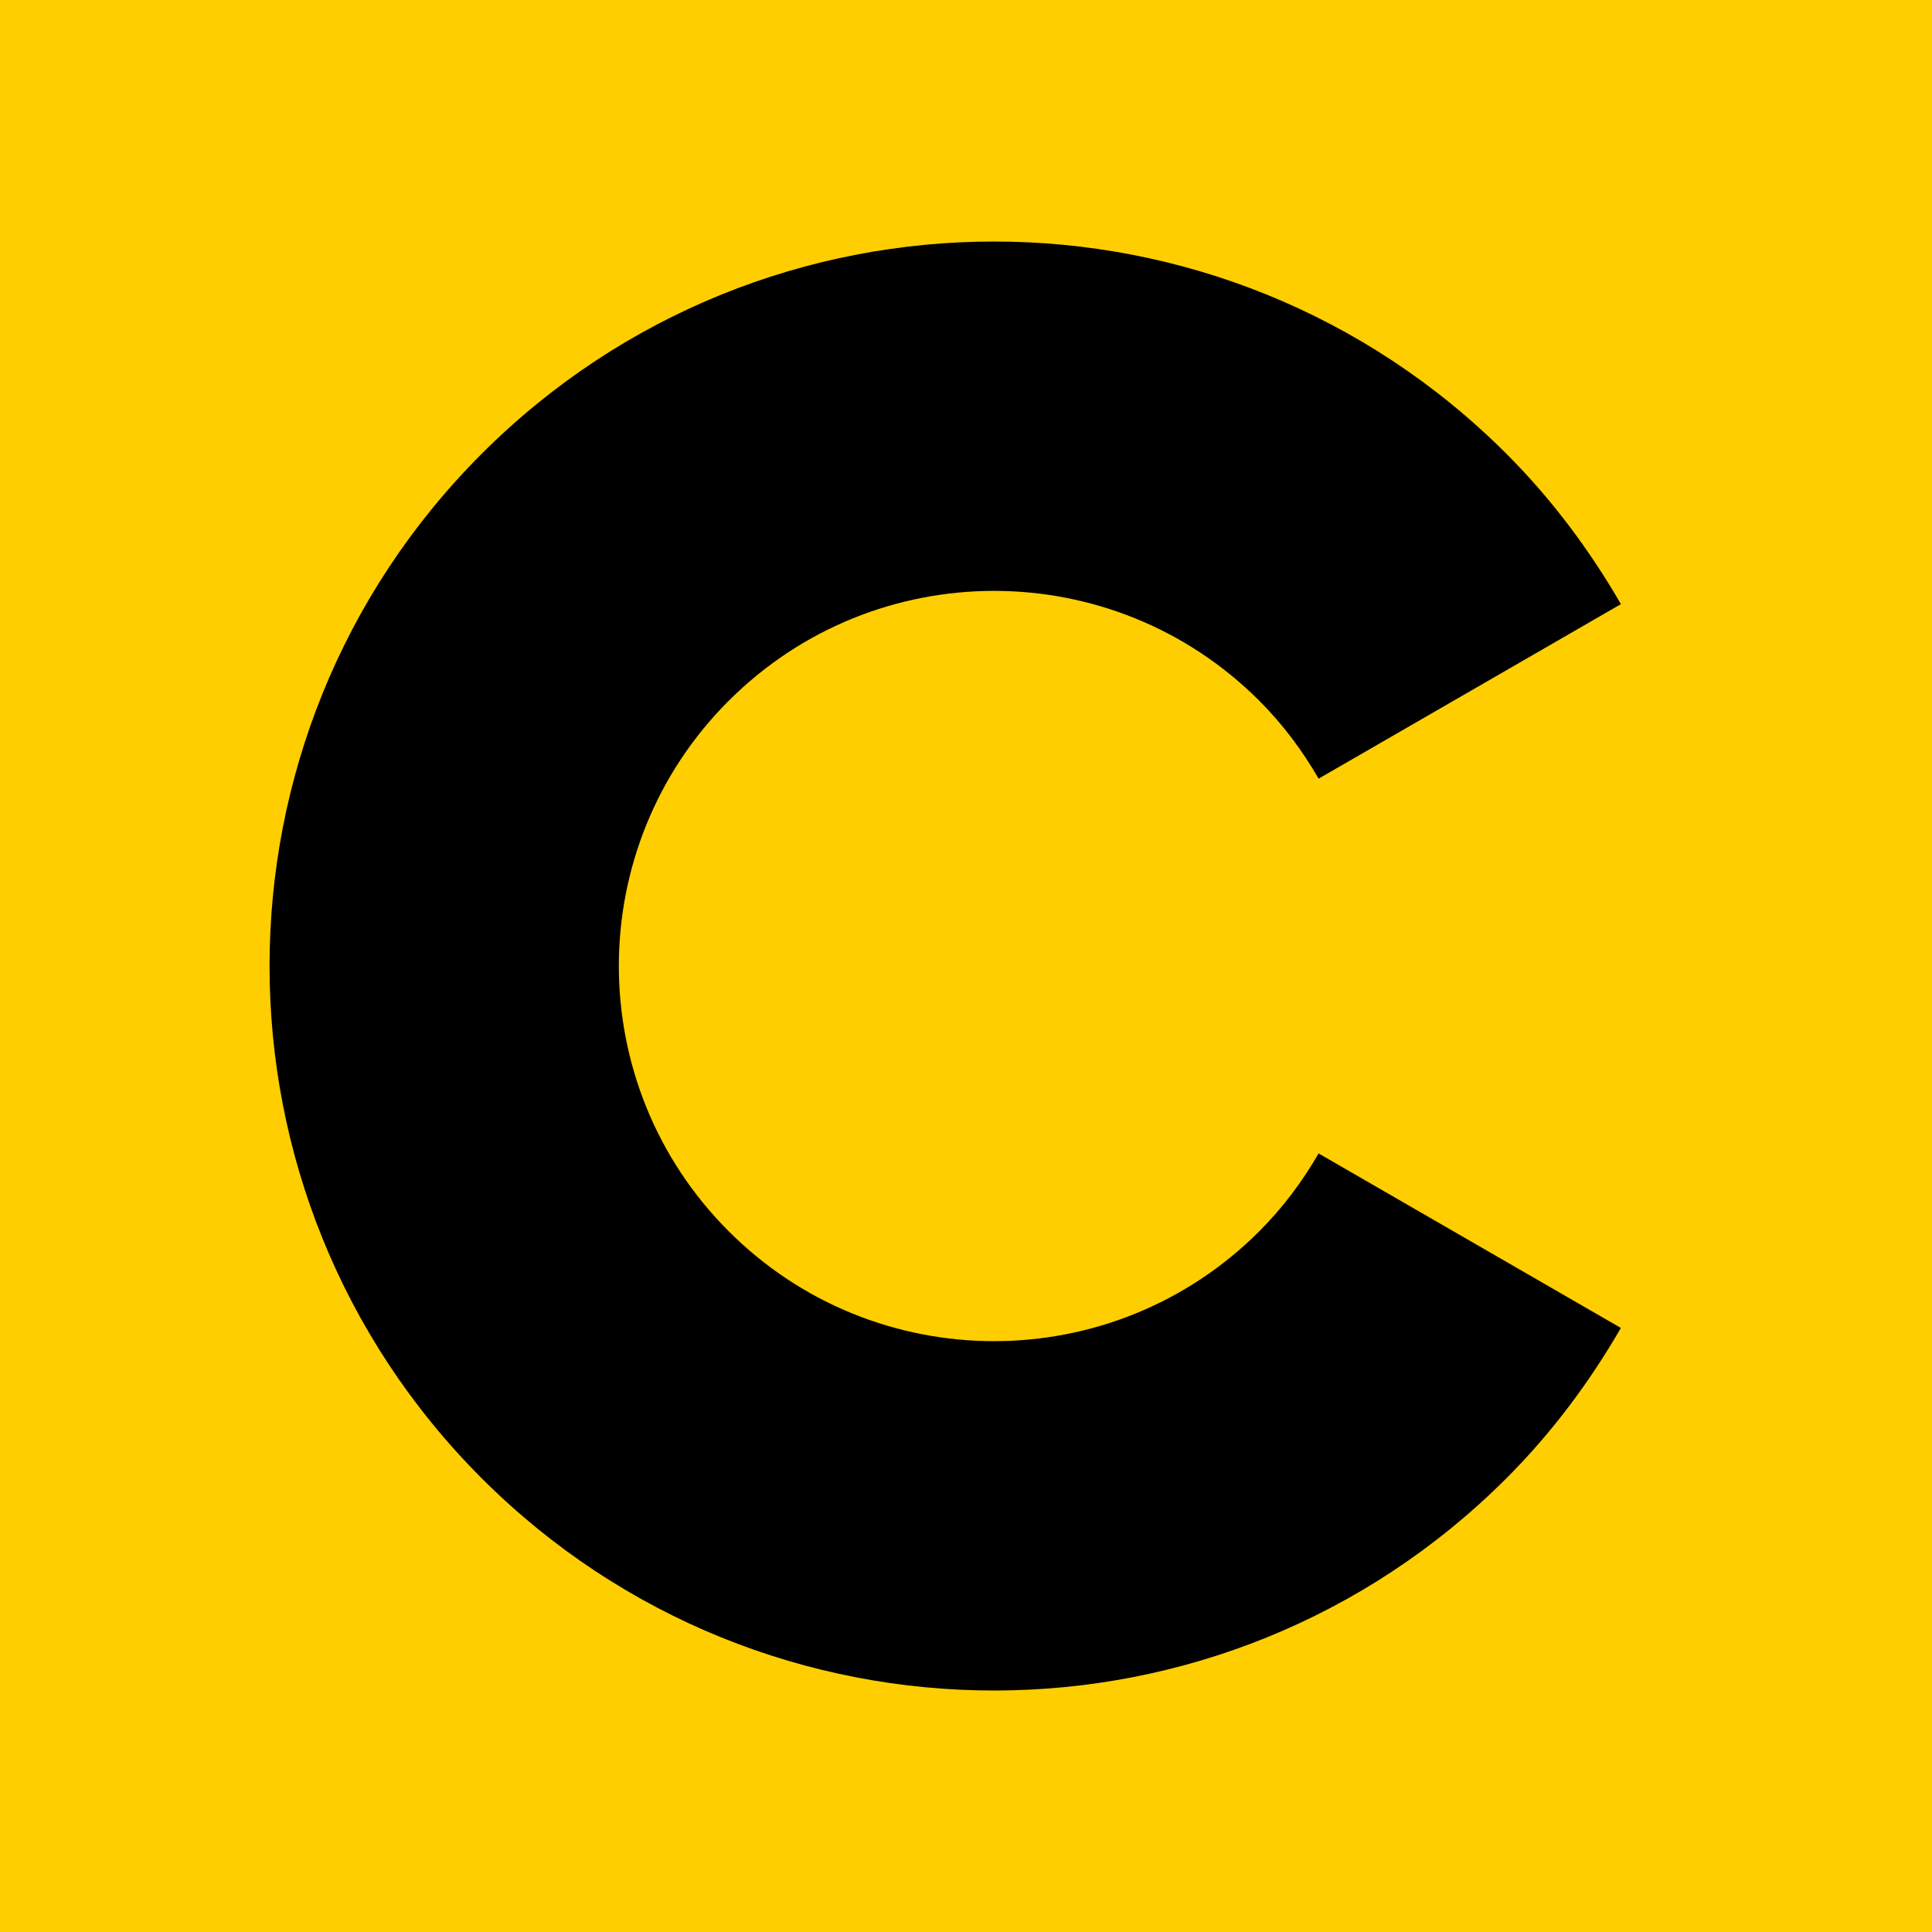 <?xml version="1.0" encoding="UTF-8"?><svg id="Clinisys_Favicon_rgb" xmlns="http://www.w3.org/2000/svg" viewBox="0 0 512 512"><defs><style>.cls-1{fill:#ffce00;}</style></defs><rect class="cls-1" width="512" height="512"/><path d="M193.13,185.71c9.71-9.71,20.92-16.98,32.89-21.84,11.97-4.85,24.69-7.28,37.41-7.28s25.44,2.43,37.41,7.28c11.97,4.85,23.18,12.13,32.89,21.84,6.3,6.3,11.46,13.28,15.72,20.64l80.11-46.25c-8.22-14.22-18.19-27.69-30.36-39.86-74.98-74.98-196.55-74.98-271.53,0-74.98,74.98-74.98,196.55,0,271.53,74.98,74.98,196.55,74.98,271.53,0,12.16-12.16,22.14-25.64,30.35-39.85l-80.11-46.25c-4.25,7.36-9.42,14.34-15.72,20.63-9.7,9.71-20.92,16.98-32.89,21.84-11.97,4.85-24.69,7.28-37.41,7.28s-25.44-2.43-37.41-7.28c-11.97-4.85-23.18-12.13-32.89-21.84-9.71-9.71-16.99-20.92-21.84-32.89-4.85-11.97-7.28-24.69-7.28-37.41s2.43-25.44,7.28-37.41c4.85-11.97,12.13-23.18,21.84-32.89Z"/></svg>